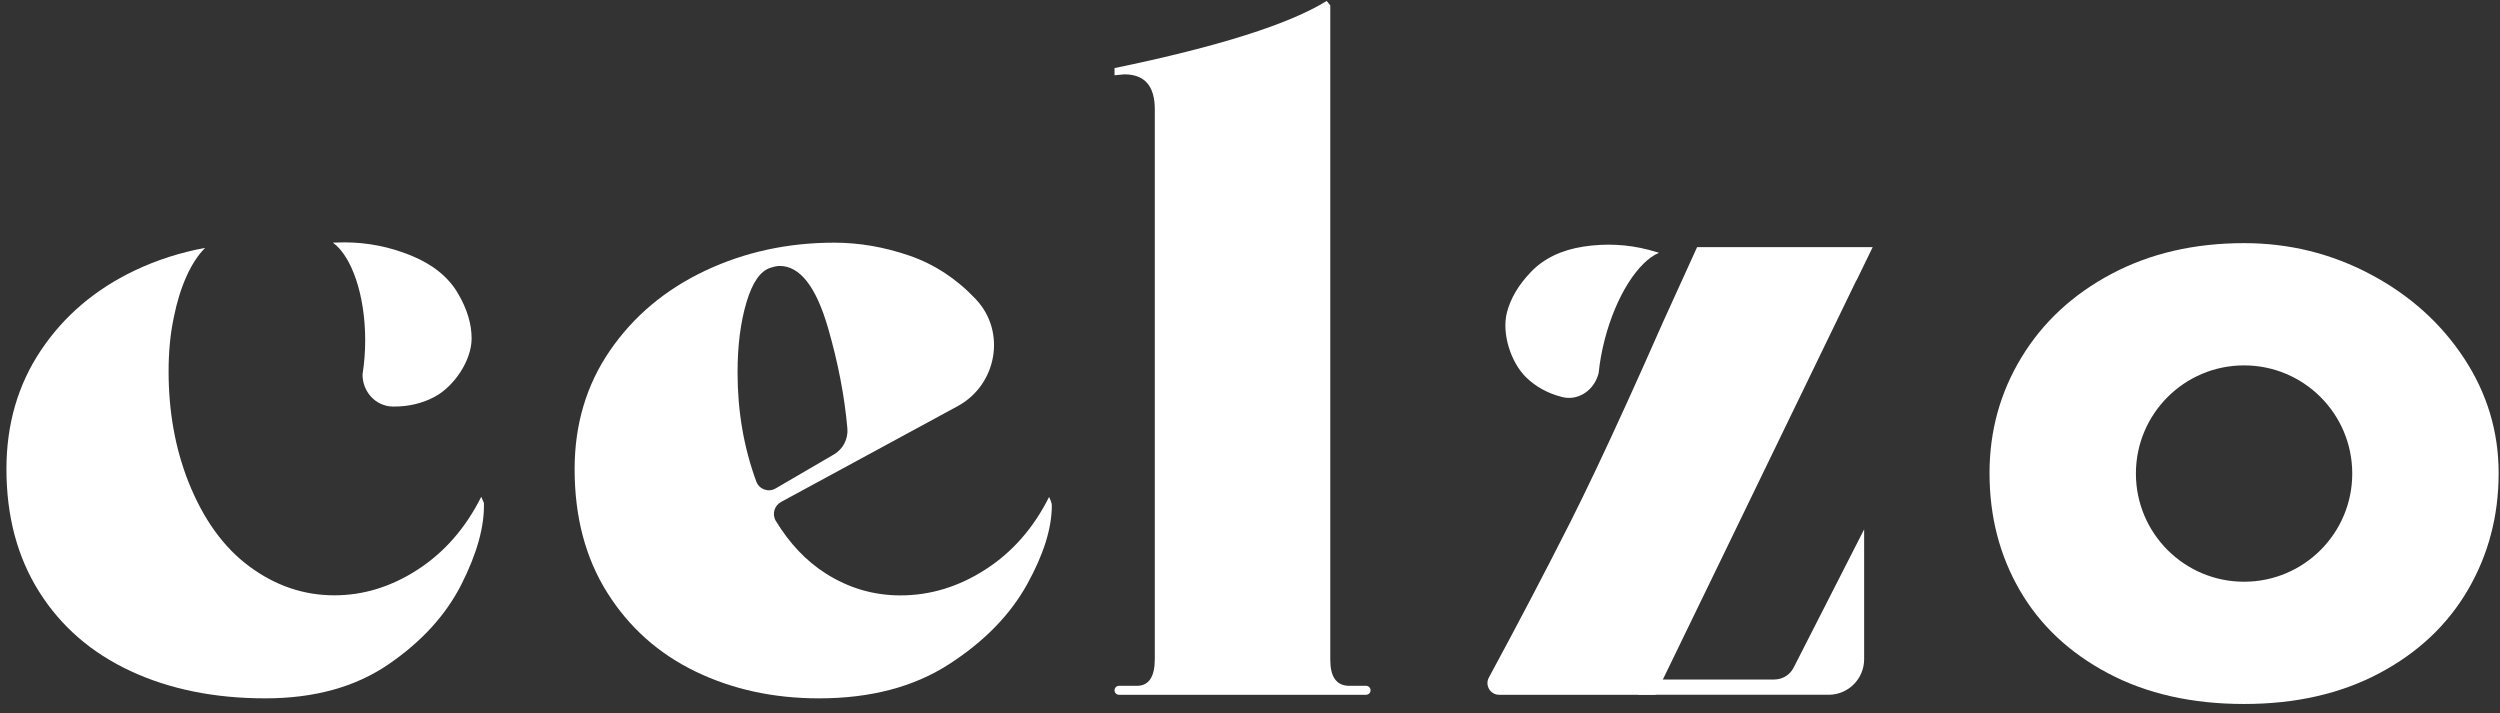 <?xml version="1.0" encoding="UTF-8"?>
<svg width="361px" height="103px" viewBox="0 0 361 103" version="1.1" xmlns="http://www.w3.org/2000/svg" xmlns:xlink="http://www.w3.org/1999/xlink">
    <rect x="0" y="0" width="361" height="103" fill="#333333" stroke="none"/>
    <title>Group 10</title>
    <g id="Page-1" stroke="none" stroke-width="1" fill="none" fill-rule="evenodd">
        <g id="Group-10" transform="translate(0.93, 0.137)" fill="#FFFFFF">
            <path d="M230.79,48.899 C230.359,50.564 230.07,52.194 229.912,53.74 C229.313,56.166 227.016,57.778 224.69,57.204 C224.646,57.194 224.603,57.183 224.559,57.171 C222.54,56.648 220.832,55.707 219.436,54.347 C217.259,52.225 215.886,48.045 216.669,44.99 C217.193,42.95 218.343,41.003 220.12,39.15 C221.983,37.194 224.514,35.969 227.708,35.475 C230.905,34.982 234.045,35.135 237.132,35.935 C237.641,36.066 238.137,36.213 238.63,36.365 C235.636,37.622 232.436,42.544 230.79,48.899" id="Fill-59"></path>
            <path d="M51.804,49 C51.804,50.72 51.668,52.37 51.422,53.907 C51.392,56.406 53.301,58.542 55.814,58.57 C55.861,58.57 55.908,58.571 55.956,58.571 C58.144,58.571 60.126,58.087 61.901,57.121 C64.67,55.613 67.164,51.91 67.172,48.757 C67.177,46.651 66.52,44.478 65.204,42.238 C63.826,39.877 61.579,38.057 58.465,36.778 C55.348,35.499 52.119,34.86 48.773,34.86 C48.223,34.86 47.68,34.878 47.14,34.9 C49.849,36.868 51.804,42.435 51.804,49" id="Fill-61"></path>
            <path d="M68.562,71.598 C66.318,76.084 63.278,79.576 59.442,82.077 C55.604,84.579 51.571,85.828 47.347,85.828 C42.948,85.828 38.874,84.45 35.122,81.688 C31.37,78.929 28.415,74.832 26.261,69.399 C24.362,64.571 23.415,59.266 23.415,53.487 C23.415,50.707 23.651,48.198 24.116,45.95 C24.132,45.866 24.148,45.784 24.164,45.701 C24.171,45.67 24.177,45.637 24.184,45.606 C25.073,41.196 26.686,37.642 28.697,35.653 C25.108,36.321 21.705,37.404 18.499,38.934 C12.807,41.651 8.299,45.49 4.981,50.448 C1.659,55.408 0,61.12 0,67.588 C0,74.402 1.573,80.31 4.722,85.311 C7.869,90.313 12.268,94.129 17.917,96.76 C23.564,99.391 30.055,100.704 37.385,100.704 C44.456,100.704 50.386,99.067 55.173,95.789 C59.96,92.512 63.472,88.654 65.716,84.211 C67.957,79.771 69.035,75.867 68.95,72.504 L68.562,71.598 Z" id="Fill-63"></path>
            <path d="M111.065,70.397 L119.482,65.487 C120.806,64.714 121.565,63.247 121.431,61.72 C121.021,57.06 120.087,52.216 118.63,47.186 C116.904,41.239 114.577,38.266 111.648,38.266 C111.303,38.266 110.873,38.353 110.356,38.524 C108.889,38.956 107.726,40.615 106.865,43.501 C106.003,46.389 105.573,49.771 105.573,53.649 C105.573,59.253 106.477,64.508 108.288,69.421 C108.715,70.533 110.036,70.997 111.065,70.397 M147.393,84.222 C144.936,88.663 141.166,92.518 136.082,95.793 C130.996,99.069 124.747,100.705 117.337,100.705 C110.786,100.705 104.84,99.412 99.497,96.827 C94.153,94.241 89.908,90.45 86.763,85.451 C83.616,80.454 82.045,74.507 82.045,67.611 C82.045,61.147 83.746,55.439 87.151,50.482 C90.555,45.528 95.122,41.691 100.854,38.976 C106.585,36.262 112.812,34.905 119.534,34.905 C123.154,34.905 126.774,35.531 130.393,36.779 C134.013,38.03 137.2,40.12 139.96,43.049 C139.987,43.078 140.015,43.108 140.042,43.137 C144.41,47.841 142.995,55.454 137.352,58.515 L111.857,72.344 C110.876,72.877 110.52,74.127 111.1,75.082 C113.08,78.345 115.483,80.875 118.306,82.671 C121.623,84.785 125.222,85.838 129.1,85.838 C133.409,85.838 137.503,84.59 141.381,82.09 C145.26,79.591 148.318,76.101 150.56,71.618 L150.787,72.146 C150.893,72.395 150.954,72.66 150.952,72.93 C150.936,76.198 149.751,79.963 147.393,84.222" id="Fill-65"></path>
            <path d="M193.748,98.895 L196.334,98.895 C196.691,98.895 196.98,99.184 196.98,99.541 C196.98,99.898 196.691,100.188 196.334,100.188 L160.653,100.188 C160.296,100.188 160.007,99.898 160.007,99.541 C160.007,99.184 160.296,98.895 160.653,98.895 L163.239,98.895 C164.962,98.895 165.824,97.602 165.824,95.017 L165.824,15.643 C165.824,12.281 164.358,10.6 161.429,10.6 L160.007,10.73 L160.007,9.696 C175.003,6.593 185.216,3.362 190.645,4.97379915e-14 L191.163,0.646 L191.163,95.146 C191.163,97.56 192.023,98.81 193.748,98.895" id="Fill-67"></path>
            <path d="M244.131,35.55 L239.214,46.362 C235.501,54.788 232.259,61.913 229.487,67.751 L229.433,67.87 L229.487,67.751 C228.137,70.593 226.895,73.138 225.769,75.368 C222.183,82.459 218.281,89.901 214.064,97.698 C213.456,98.82 214.265,100.188 215.541,100.188 L238.116,100.188 L247.464,80.924 L267.008,40.592 C267.088,40.431 267.182,40.276 267.269,40.117 L269.485,35.55 L244.131,35.55 Z" id="Fill-69"></path>
            <path d="M255.275,97.983 L235.608,97.983 L235.608,100.187 L256.072,100.187 L259.483,100.187 L263.121,100.187 C265.954,100.187 268.252,97.89 268.252,95.057 L268.252,76.301 L258.069,96.272 C257.533,97.322 256.454,97.983 255.275,97.983" id="Fill-71"></path>
            <path d="M323.115,83.865 C314.488,83.865 307.495,76.872 307.495,68.245 C307.495,59.618 314.488,52.625 323.115,52.625 C331.742,52.625 338.735,59.618 338.735,68.245 C338.735,76.872 331.742,83.865 323.115,83.865 M354.867,51.577 C351.527,46.507 347.028,42.473 341.367,39.472 C335.705,36.473 329.621,34.972 323.115,34.972 C315.931,34.972 309.553,36.452 303.975,39.409 C298.398,42.368 294.067,46.38 290.983,51.45 C287.897,56.52 286.357,62.098 286.357,68.181 C286.357,74.437 287.814,80.077 290.729,85.103 C293.645,90.132 297.891,94.125 303.468,97.081 C309.045,100.038 315.593,101.518 323.115,101.518 C330.55,101.518 337.058,100.038 342.635,97.081 C348.212,94.125 352.478,90.11 355.437,85.04 C358.394,79.97 359.873,74.351 359.873,68.181 C359.873,62.183 358.204,56.647 354.867,51.577" id="Fill-97"></path>
        </g>
    </g>
</svg>